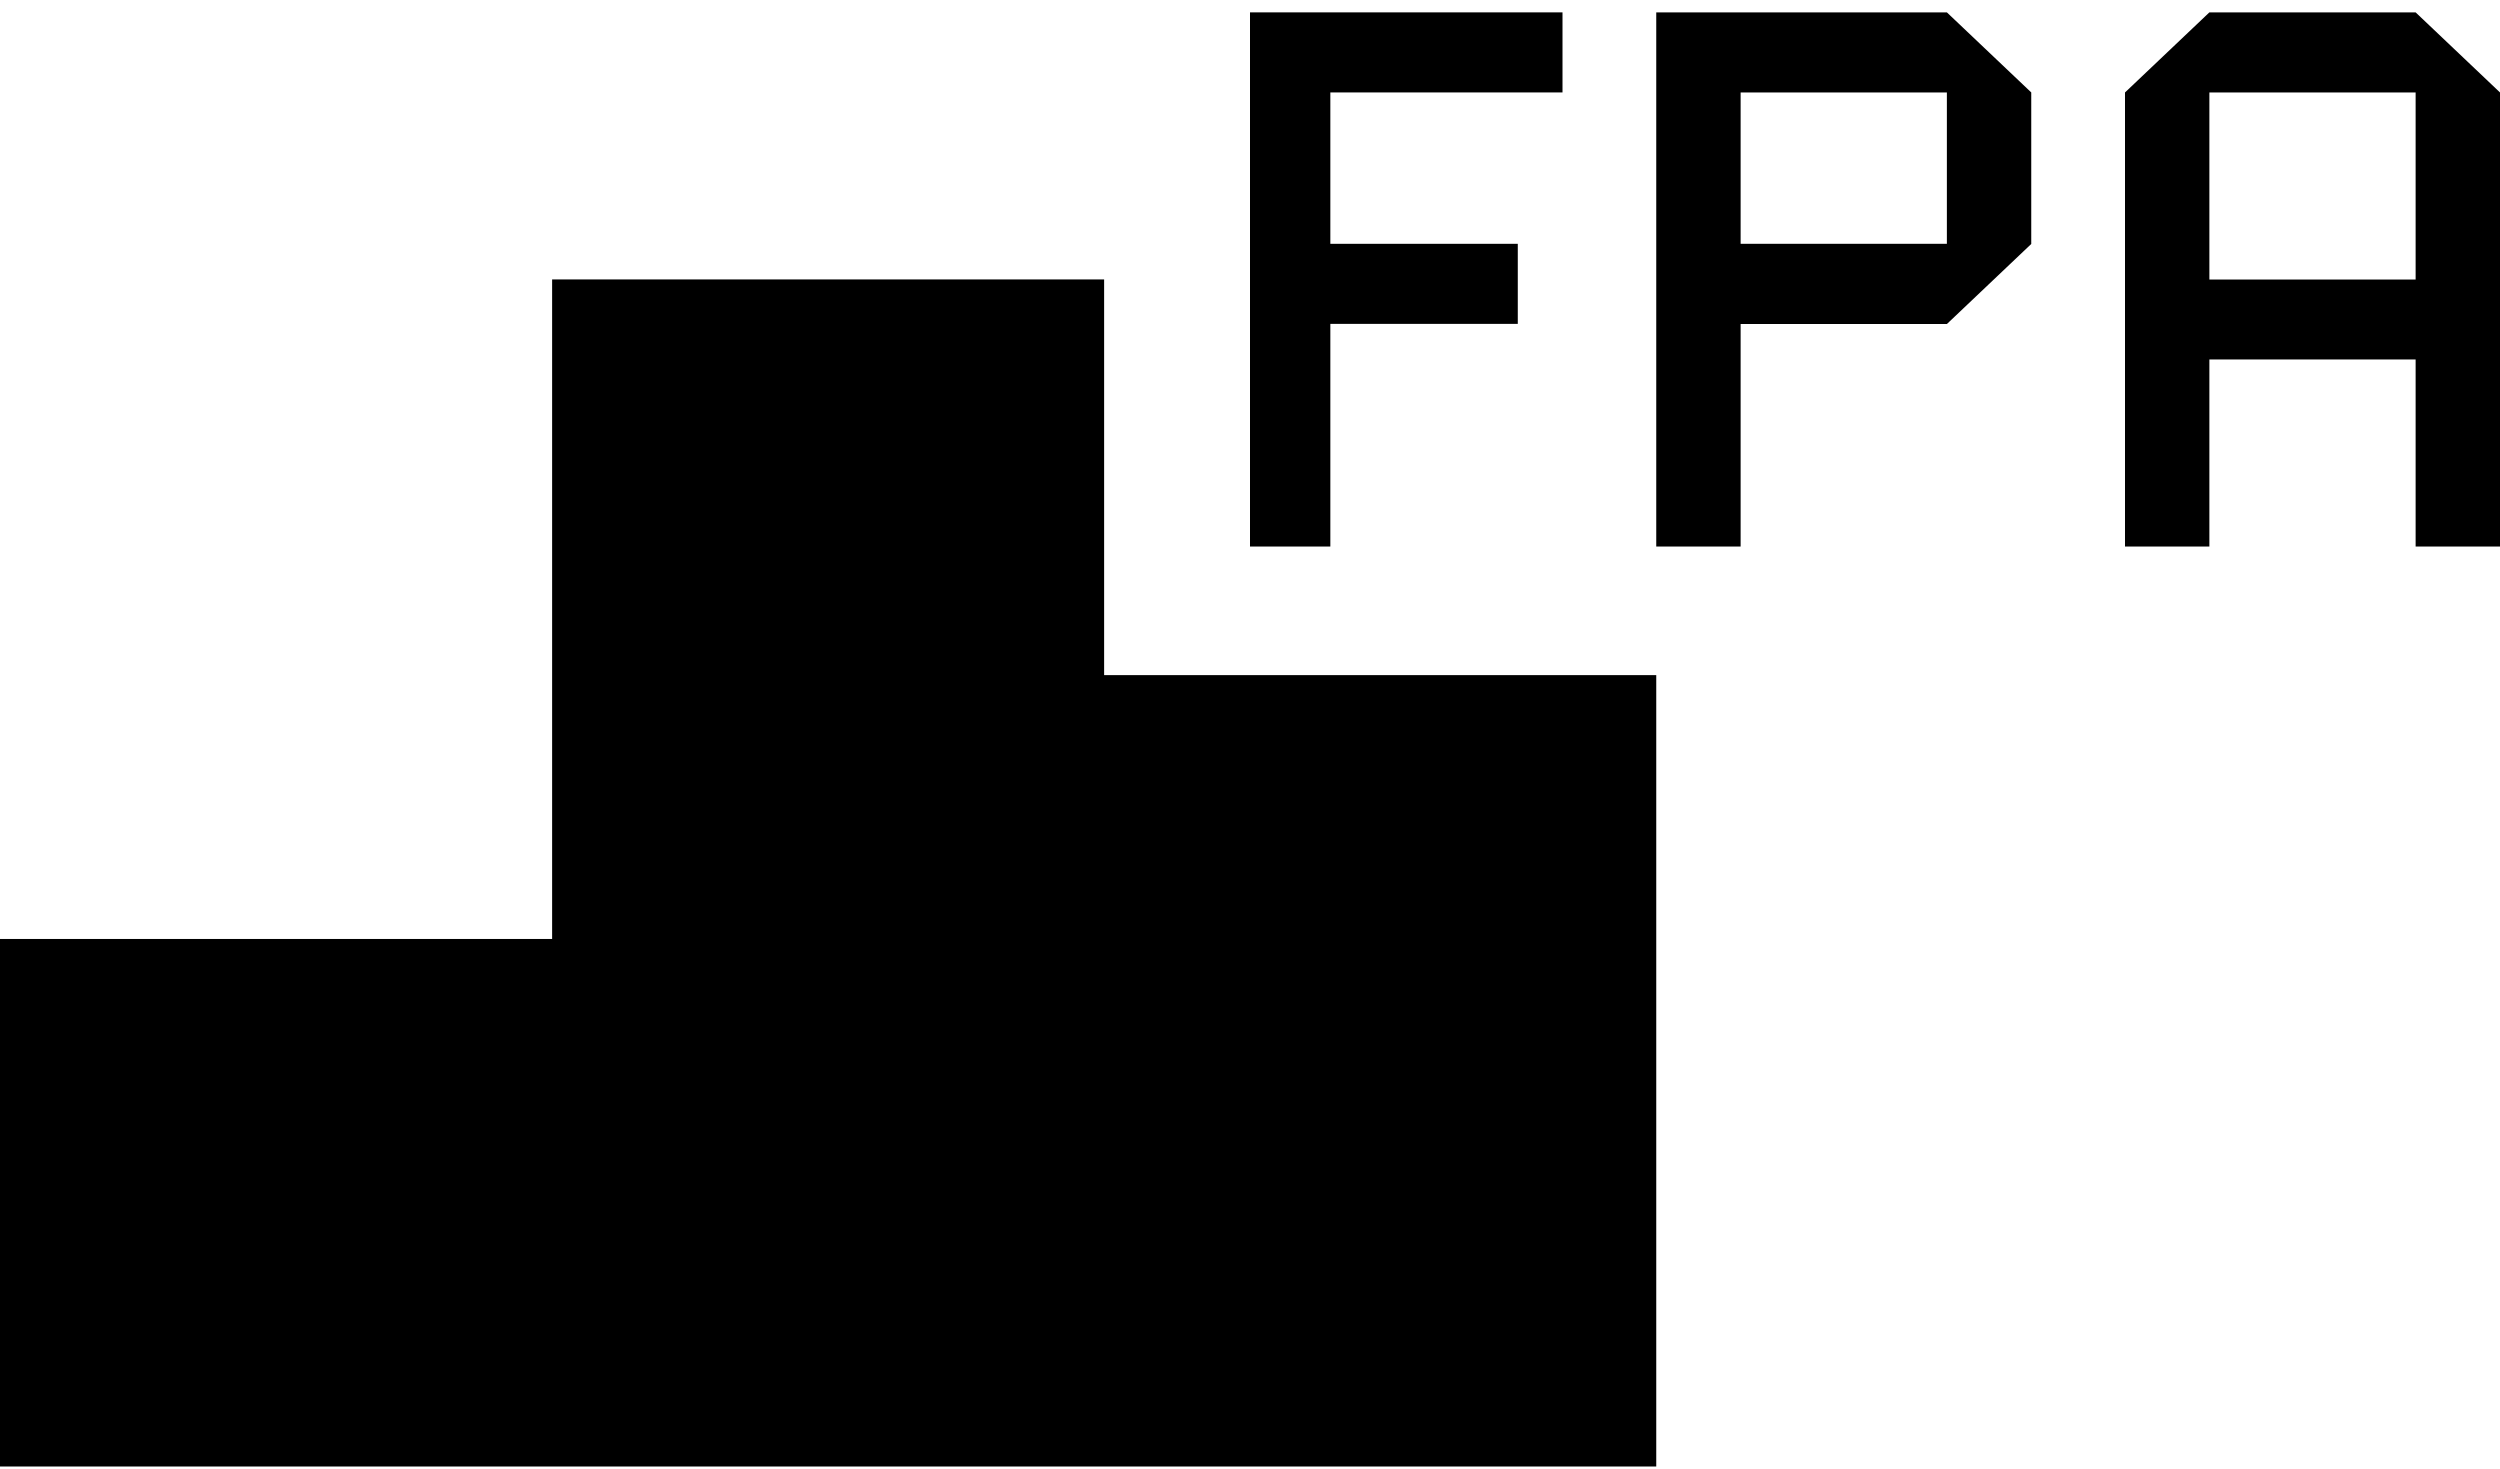 <svg width="80" height="47" viewBox="0 0 80 47" fill="none" xmlns="http://www.w3.org/2000/svg">
<path d="M35.332 8.942H17.668V30.047H0V46.928H17.668H35.332H53V21.604H35.332V8.942Z" fill="black"/>
<path d="M42.571 10.364H48.569V7.802H42.571V2.958H50V0.396H42.571H40V7.802V10.364V17.489H42.571V10.364Z" fill="black"/>
<path d="M55.7 0.396H53V17.489H55.7V10.369H62.3L65 7.807V2.958L62.3 0.396H55.7ZM55.7 7.802V2.958H62.3V7.802H55.7Z" fill="black"/>
<path d="M77.3 0.396H70.7L68 2.959V17.489H70.7V11.503H77.3V17.489H80V2.959L77.3 0.396ZM70.7 8.945V2.959H77.3V8.945H70.7Z" fill="black"/>
</svg>

